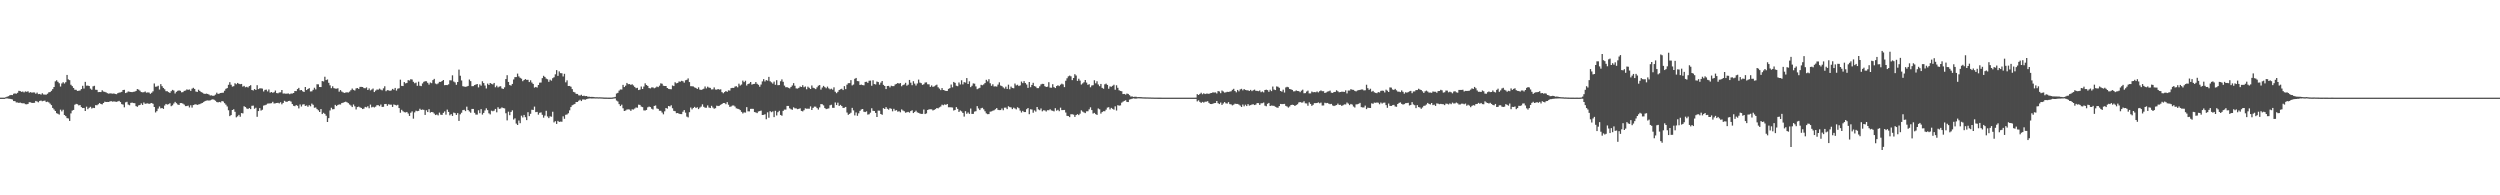 <?xml version="1.0" encoding="UTF-8"?>
<svg xmlns="http://www.w3.org/2000/svg" width="1920" height="150">
  <path d="M0 75.000h1v1.000H0zM1 75.000h1v1.000H1zM2 75.000h1v1.000H2zM3 75.000h1v1.000H3zM4 74.635h1v1.000H4zM5 74.248h1v1.327H5zM6 73.871h1v1.929H6zM7 73.227h1v2.671H7zM8 72.916h1v3.156H8zM9 73.043h1v3.368H9zM10 72.003h1v5.623H10zM11 71.717h1v5.960H11zM12 71.977h1v6.726H12zM13 71.252h1v7.464H13zM14 69.733h1v9.328H14zM15 69.924h1v8.835H15zM16 70.531h1v8.683H16zM17 70.291h1v9.056H17zM18 70.958h1v8.325H18zM19 70.173h1v9.850H19zM20 70.496h1v9.651H20zM21 70.099h1v9.735H21zM22 71.151h1v7.330H22zM23 70.776h1v7.819H23zM24 71.145h1v7.925H24zM25 70.947h1v8.131H25zM26 71.001h1v7.975H26zM27 72.011h1v5.514H27zM28 71.112h1v6.867H28zM29 72.313h1v6.300H29zM30 72.150h1v5.358H30zM31 72.666h1v4.540H31zM32 71.652h1v6.108H32zM33 72.558h1v4.892H33zM34 72.647h1v4.619H34zM35 72.696h1v5.668H35zM36 71.964h1v6.134H36zM37 70.936h1v7.691H37zM38 70.693h1v8.948H38zM39 69.753h1v10.994H39zM40 68.448h1v14.430H40zM41 66.831h1v17.251H41zM42 62.480h1v22.755H42zM43 61.626h1v25.291H43zM44 62.815h1v24.596H44zM45 63.949h1v24.046H45zM46 66.463h1v17.777H46zM47 64.088h1v21.478H47zM48 63.140h1v21.127H48zM49 64.160h1v24.140H49zM50 63.128h1v26.060H50zM51 57.567h1v33.164H51zM52 60.994h1v29.995H52zM53 61.553h1v31.318H53zM54 65.067h1v22.001H54zM55 66.170h1v18.769H55zM56 67.535h1v16.869H56zM57 68.899h1v11.533H57zM58 68.967h1v10.813H58zM59 69.819h1v10.277H59zM60 69.661h1v11.310H60zM61 69.473h1v11.220H61zM62 68.427h1v13.855H62zM63 65.898h1v17.092H63zM64 67.981h1v14.936H64zM65 62.874h1v22.358H65zM66 65.812h1v16.093H66zM67 65.737h1v18.131H67zM68 66.054h1v16.740H68zM69 68.051h1v13.982H69zM70 68.931h1v14.442H70zM71 66.326h1v16.443H71zM72 65.888h1v17.090H72zM73 68.909h1v11.815H73zM74 69.030h1v11.828H74zM75 70.762h1v9.332H75zM76 70.632h1v8.518H76zM77 70.727h1v9.158H77zM78 69.345h1v10.848H78zM79 70.302h1v8.779H79zM80 70.575h1v7.518H80zM81 70.964h1v7.359H81zM82 71.584h1v6.694H82zM83 71.953h1v6.405H83zM84 71.668h1v6.161H84zM85 71.760h1v5.970H85zM86 71.916h1v6.153H86zM87 71.801h1v6.096H87zM88 72.166h1v5.936H88zM89 72.368h1v5.854H89zM90 71.501h1v6.349H90zM91 71.104h1v6.375H91zM92 70.978h1v7.403H92zM93 70.576h1v9.390H93zM94 69.135h1v11.210H94zM95 68.971h1v13.481H95zM96 71.467h1v7.143H96zM97 71.037h1v7.123H97zM98 70.256h1v10.052H98zM99 70.457h1v10.407H99zM100 70.671h1v8.312H100zM101 70.752h1v8.043H101zM102 70.505h1v8.660H102zM103 70.359h1v8.922H103zM104 69.816h1v11.679H104zM105 68.428h1v13.576H105zM106 68.801h1v12.120H106zM107 69.619h1v11.000H107zM108 70.696h1v8.721H108zM109 70.894h1v9.692H109zM110 70.814h1v7.856H110zM111 70.247h1v9.483H111zM112 71.167h1v8.337H112zM113 70.981h1v8.398H113zM114 71.091h1v8.747H114zM115 72.058h1v7.347H115zM116 71.232h1v7.866H116zM117 70.123h1v9.581H117zM118 64.108h1v18.046H118zM119 66.624h1v19.747H119zM120 66.449h1v18.910H120zM121 65.844h1v17.581H121zM122 68.759h1v12.997H122zM123 64.618h1v18.613H123zM124 66.181h1v16.787H124zM125 67.551h1v16.117H125zM126 68.562h1v12.480H126zM127 70.040h1v9.757H127zM128 70.117h1v10.236H128zM129 70.752h1v9.295H129zM130 71.368h1v7.947H130zM131 70.065h1v11.507H131zM132 69.040h1v11.866H132zM133 69.503h1v10.007H133zM134 71.792h1v6.453H134zM135 70.494h1v8.738H135zM136 69.759h1v10.482H136zM137 69.422h1v11.212H137zM138 69.741h1v9.420H138zM139 70.918h1v8.223H139zM140 70.746h1v8.877H140zM141 69.804h1v10.553H141zM142 69.540h1v11.981H142zM143 68.668h1v12.785H143zM144 68.952h1v12.173H144zM145 68.729h1v13.791H145zM146 69.786h1v11.042H146zM147 68.088h1v14.574H147zM148 67.432h1v13.280H148zM149 68.286h1v12.018H149zM150 70.289h1v9.811H150zM151 70.611h1v9.977H151zM152 68.937h1v11.301H152zM153 69.844h1v10.108H153zM154 70.692h1v8.697H154zM155 71.154h1v7.880H155zM156 71.906h1v6.374H156zM157 72.158h1v5.454H157zM158 71.911h1v5.345H158zM159 72.141h1v4.973H159zM160 72.578h1v4.673H160zM161 73.341h1v3.722H161zM162 73.211h1v3.334H162zM163 73.626h1v2.619H163zM164 73.412h1v3.242H164zM165 72.632h1v4.744H165zM166 71.153h1v7.228H166zM167 72.131h1v6.505H167zM168 71.852h1v6.417H168zM169 71.417h1v7.216H169zM170 71.286h1v6.267H170zM171 71.192h1v6.787H171zM172 69.673h1v9.599H172zM173 68.190h1v12.202H173zM174 67.635h1v14.143H174zM175 65.139h1v19.553H175zM176 63.138h1v26.073H176zM177 65.058h1v23.310H177zM178 66.503h1v17.970H178zM179 66.203h1v17.712H179zM180 63.950h1v21.917H180zM181 64.702h1v25.402H181zM182 63.711h1v25.642H182zM183 64.373h1v23.831H183zM184 64.645h1v25.012H184zM185 64.438h1v22.417H185zM186 66.512h1v20.575H186zM187 65.936h1v15.664H187zM188 67.005h1v15.237H188zM189 66.667h1v16.634H189zM190 67.193h1v16.562H190zM191 66.091h1v16.913H191zM192 65.425h1v18.375H192zM193 69.139h1v12.123H193zM194 69.476h1v11.620H194zM195 68.372h1v15.138H195zM196 69.135h1v13.596H196zM197 65.425h1v24.288H197zM198 68.477h1v16.846H198zM199 67.824h1v15.229H199zM200 67.847h1v17.108H200zM201 68.034h1v16.252H201zM202 70.244h1v10.874H202zM203 69.027h1v11.755H203zM204 68.798h1v11.592H204zM205 70.204h1v9.366H205zM206 68.692h1v10.793H206zM207 71.108h1v8.315H207zM208 70.672h1v8.590H208zM209 71.288h1v6.873H209zM210 70.785h1v8.710H210zM211 69.503h1v9.848H211zM212 71.495h1v7.617H212zM213 71.671h1v7.267H213zM214 71.004h1v8.430H214zM215 70.935h1v7.618H215zM216 69.115h1v11.030H216zM217 71.821h1v7.240H217zM218 71.788h1v5.643H218zM219 71.977h1v6.119H219zM220 71.905h1v6.352H220zM221 71.781h1v5.787H221zM222 72.331h1v5.071H222zM223 71.857h1v6.197H223zM224 71.847h1v8.056H224zM225 71.412h1v9.860H225zM226 69.901h1v11.652H226zM227 70.004h1v10.691H227zM228 68.408h1v12.826H228zM229 67.473h1v15.788H229zM230 69.349h1v10.868H230zM231 69.135h1v12.693H231zM232 70.081h1v10.184H232zM233 70.668h1v9.353H233zM234 66.813h1v14.531H234zM235 69.187h1v11.817H235zM236 68.364h1v13.651H236zM237 67.680h1v13.130H237zM238 70.257h1v11.384H238zM239 70.136h1v9.453H239zM240 68.984h1v11.490H240zM241 67.402h1v15.354H241zM242 68.644h1v13.915H242zM243 64.732h1v19.087H243zM244 64.748h1v19.971H244zM245 66.815h1v19.179H245zM246 66.871h1v16.894H246zM247 62.275h1v25.349H247zM248 62.559h1v24.085H248zM249 58.939h1v28.525H249zM250 61.483h1v27.401H250zM251 61.054h1v32.660H251zM252 63.589h1v27.118H252zM253 65.524h1v19.325H253zM254 67.732h1v14.991H254zM255 66.245h1v17.727H255zM256 67.670h1v16.125H256zM257 68.051h1v12.497H257zM258 68.117h1v13.343H258zM259 67.787h1v12.810H259zM260 70.383h1v9.784H260zM261 69.164h1v11.108H261zM262 70.285h1v8.856H262zM263 70.899h1v7.987H263zM264 71.363h1v7.056H264zM265 71.065h1v7.002H265zM266 70.850h1v7.673H266zM267 71.070h1v8.157H267zM268 70.361h1v9.923H268zM269 69.274h1v11.772H269zM270 68.005h1v14.229H270zM271 69.020h1v11.214H271zM272 69.534h1v12.123H272zM273 67.891h1v16.180H273zM274 67.598h1v14.643H274zM275 68.280h1v13.565H275zM276 66.734h1v15.737H276zM277 66.700h1v16.183H277zM278 66.801h1v16.961H278zM279 67.702h1v15.711H279zM280 67.796h1v14.289H280zM281 67.124h1v15.334H281zM282 69.107h1v12.515H282zM283 67.875h1v15.296H283zM284 69.409h1v10.935H284zM285 68.743h1v13.718H285zM286 68.007h1v14.018H286zM287 70.714h1v11.805H287zM288 69.594h1v12.314H288zM289 68.770h1v12.029H289zM290 68.876h1v11.934H290zM291 68.053h1v13.515H291zM292 68.801h1v11.465H292zM293 69.370h1v12.734H293zM294 67.863h1v14.169H294zM295 66.266h1v13.675H295zM296 70.019h1v9.785H296zM297 69.198h1v12.049H297zM298 69.370h1v10.730H298zM299 69.803h1v10.567H299zM300 69.445h1v10.940H300zM301 68.273h1v13.837H301zM302 68.921h1v11.328H302zM303 67.539h1v13.031H303zM304 69.563h1v11.433H304zM305 68.108h1v12.397H305zM306 67.777h1v15.218H306zM307 61.204h1v25.400H307zM308 65.957h1v18.374H308zM309 66.123h1v19.314H309zM310 63.030h1v23.127H310zM311 64.046h1v22.316H311zM312 63.718h1v22.266H312zM313 61.535h1v25.664H313zM314 61.860h1v27.190H314zM315 60.806h1v25.770H315zM316 61.056h1v24.518H316zM317 62.826h1v28.325H317zM318 63.971h1v22.336H318zM319 63.424h1v21.566H319zM320 65.882h1v19.537H320zM321 62.724h1v22.413H321zM322 65.866h1v17.644H322zM323 66.152h1v18.277H323zM324 64.076h1v20.031H324zM325 62.812h1v21.552H325zM326 62.377h1v25.913H326zM327 62.424h1v22.282H327zM328 63.591h1v22.476H328zM329 64.975h1v18.867H329zM330 63.381h1v23.113H330zM331 63.921h1v22.119H331zM332 61.533h1v24.707H332zM333 60.553h1v26.696H333zM334 64.139h1v24.216H334zM335 64.731h1v23.252H335zM336 64.060h1v24.545H336zM337 62.869h1v23.617H337zM338 62.912h1v25.138H338zM339 62.223h1v26.061H339zM340 61.454h1v25.225H340zM341 65.453h1v20.123H341zM342 65.265h1v22.777H342zM343 65.390h1v18.804H343zM344 64.776h1v21.165H344zM345 61.626h1v26.928H345zM346 61.731h1v25.911H346zM347 57.861h1v31.170H347zM348 62.621h1v23.879H348zM349 63.302h1v23.607H349zM350 65.113h1v23.157H350zM351 62.951h1v23.927H351zM352 53.467h1v39.430H352zM353 58.159h1v29.667H353zM354 61.782h1v24.790H354zM355 66.200h1v18.390H355zM356 66.510h1v17.817H356zM357 66.641h1v18.715H357zM358 66.448h1v15.483H358zM359 65.979h1v18.547H359zM360 61.057h1v24.543H360zM361 62.317h1v24.255H361zM362 66.176h1v17.494H362zM363 66.139h1v17.542H363zM364 65.320h1v21.296H364zM365 64.898h1v23.127H365zM366 64.497h1v23.515H366zM367 67.098h1v17.563H367zM368 64.804h1v22.129H368zM369 65.812h1v17.981H369zM370 62.424h1v25.570H370zM371 63.792h1v22.918H371zM372 65.694h1v19.124H372zM373 67.928h1v15.258H373zM374 64.210h1v20.389H374zM375 65.208h1v21.856H375zM376 63.750h1v24.101H376zM377 64.336h1v20.680H377zM378 64.794h1v20.646H378zM379 63.684h1v21.289H379zM380 67.001h1v16.675H380zM381 65.775h1v20.498H381zM382 67.146h1v15.216H382zM383 66.476h1v17.111H383zM384 66.266h1v17.112H384zM385 67.894h1v14.579H385zM386 68.341h1v14.675H386zM387 67.088h1v16.181H387zM388 60.742h1v26.257H388zM389 57.778h1v34.693H389zM390 62.908h1v22.850H390zM391 65.345h1v23.127H391zM392 65.729h1v20.231H392zM393 64.447h1v20.305H393zM394 61.039h1v30.786H394zM395 59.246h1v31.625H395zM396 59.189h1v35.752H396zM397 56.528h1v39.492H397zM398 58.687h1v33.908H398zM399 59.750h1v34.875H399zM400 60.415h1v28.416H400zM401 62.353h1v27.862H401zM402 61.439h1v26.847H402zM403 60.747h1v29.248H403zM404 61.358h1v30.902H404zM405 61.294h1v24.867H405zM406 63.029h1v26.173H406zM407 61.664h1v25.726H407zM408 63.373h1v20.907H408zM409 64.477h1v19.928H409zM410 67.301h1v14.543H410zM411 66.747h1v19.394H411zM412 67.210h1v18.703H412zM413 65.280h1v22.795H413zM414 63.491h1v23.122H414zM415 63.369h1v22.965H415zM416 60.003h1v28.186H416zM417 58.230h1v32.155H417zM418 59.104h1v29.658H418zM419 60.390h1v24.698H419zM420 60.864h1v28.566H420zM421 62.802h1v27.929H421zM422 61.176h1v28.181H422zM423 61.966h1v27.690H423zM424 60.072h1v25.720H424zM425 59.338h1v34.664H425zM426 57.077h1v35.999H426zM427 53.850h1v41.312H427zM428 58.256h1v34.565H428zM429 54.816h1v38.814H429zM430 56.150h1v37.227H430zM431 56.258h1v37.210H431zM432 58.719h1v30.635H432zM433 56.668h1v34.595H433zM434 63.220h1v24.932H434zM435 61.715h1v26.205H435zM436 66.045h1v20.946H436zM437 66.006h1v18.736H437zM438 66.615h1v15.618H438zM439 68.455h1v12.380H439zM440 70.531h1v9.781H440zM441 70.977h1v8.866H441zM442 72.104h1v6.259H442zM443 72.145h1v6.207H443zM444 73.199h1v4.171H444zM445 73.357h1v3.260H445zM446 72.752h1v4.848H446zM447 73.706h1v2.679H447zM448 73.471h1v2.936H448zM449 73.826h1v2.762H449zM450 73.722h1v2.419H450zM451 74.311h1v1.497H451zM452 74.239h1v1.395H452zM453 74.426h1v1.163H453zM454 74.405h1v1.271H454zM455 74.468h1v1.147H455zM456 74.612h1v1.000H456zM457 74.692h1v1.000H457zM458 74.642h1v1.000H458zM459 74.734h1v1.000H459zM460 74.695h1v1.000H460zM461 74.741h1v1.000H461zM462 74.791h1v1.000H462zM463 74.856h1v1.000H463zM464 74.906h1v1.000H464zM465 74.927h1v1.000H465zM466 74.945h1v1.000H466zM467 74.959h1v1.000H467zM468 74.964h1v1.000H468zM469 74.933h1v1.000H469zM470 74.878h1v1.000H470zM471 74.677h1v1.000H471zM472 74.406h1v1.160H472zM473 71.843h1v5.383H473zM474 71.307h1v6.634H474zM475 69.593h1v10.356H475zM476 68.711h1v12.729H476zM477 68.778h1v11.611H477zM478 65.168h1v17.985H478zM479 66.867h1v18.377H479zM480 65.776h1v19.110H480zM481 63.705h1v20.399H481zM482 64.650h1v19.327H482zM483 64.543h1v19.583H483zM484 65.190h1v19.958H484zM485 64.740h1v19.246H485zM486 65.619h1v18.486H486zM487 66.746h1v16.627H487zM488 67.714h1v14.813H488zM489 67.438h1v15.283H489zM490 69.151h1v11.209H490zM491 68.812h1v11.797H491zM492 66.436h1v15.435H492zM493 68.371h1v13.903H493zM494 66.471h1v18.324H494zM495 64.010h1v20.878H495zM496 65.256h1v19.172H496zM497 65.999h1v16.440H497zM498 67.637h1v14.257H498zM499 67.915h1v14.290H499zM500 67.139h1v16.372H500zM501 67.141h1v16.983H501zM502 67.765h1v13.576H502zM503 67.281h1v13.728H503zM504 66.474h1v16.818H504zM505 66.903h1v16.755H505zM506 65.770h1v19.257H506zM507 64.022h1v21.055H507zM508 64.286h1v22.138H508zM509 65.860h1v21.934H509zM510 66.060h1v19.466H510zM511 66.047h1v16.877H511zM512 67.561h1v15.881H512zM513 68.242h1v13.182H513zM514 68.440h1v13.339H514zM515 68.536h1v12.333H515zM516 65.616h1v17.552H516zM517 66.108h1v19.040H517zM518 63.174h1v22.208H518zM519 63.976h1v22.943H519zM520 63.717h1v23.090H520zM521 62.561h1v24.798H521zM522 62.731h1v24.871H522zM523 62.039h1v25.612H523zM524 62.398h1v23.418H524zM525 63.476h1v21.050H525zM526 61.625h1v24.925H526zM527 61.297h1v28.257H527zM528 60.204h1v29.983H528zM529 63.047h1v23.119H529zM530 66.205h1v16.375H530zM531 66.252h1v17.748H531zM532 66.409h1v16.460H532zM533 67.145h1v14.940H533zM534 67.528h1v15.451H534zM535 68.367h1v14.036H535zM536 67.077h1v16.761H536zM537 68.795h1v13.841H537zM538 69.058h1v12.835H538zM539 68.651h1v11.452H539zM540 68.138h1v13.896H540zM541 66.381h1v16.356H541zM542 67.878h1v14.846H542zM543 66.553h1v14.399H543zM544 67.296h1v15.271H544zM545 67.457h1v15.543H545zM546 68.724h1v12.527H546zM547 68.609h1v13.950H547zM548 67.115h1v16.380H548zM549 68.782h1v14.338H549zM550 68.854h1v12.281H550zM551 68.334h1v13.118H551zM552 68.827h1v12.402H552zM553 68.613h1v11.870H553zM554 70.771h1v9.119H554zM555 71.628h1v7.501H555zM556 70.721h1v8.409H556zM557 69.868h1v10.171H557zM558 70.539h1v7.901H558zM559 69.384h1v11.068H559zM560 69.565h1v12.529H560zM561 67.681h1v14.107H561zM562 67.507h1v13.549H562zM563 67.537h1v13.469H563zM564 66.475h1v15.327H564zM565 66.211h1v17.014H565zM566 67.093h1v16.439H566zM567 64.268h1v19.555H567zM568 65.679h1v18.887H568zM569 64.928h1v20.964H569zM570 61.920h1v25.232H570zM571 63.074h1v23.244H571zM572 62.000h1v24.475H572zM573 65.694h1v16.574H573zM574 64.505h1v21.008H574zM575 64.124h1v21.433H575zM576 63.000h1v20.627H576zM577 64.984h1v18.552H577zM578 64.568h1v19.023H578zM579 64.418h1v21.632H579zM580 63.036h1v23.324H580zM581 64.334h1v22.552H581zM582 65.139h1v20.454H582zM583 66.591h1v18.730H583zM584 64.899h1v20.028H584zM585 62.495h1v25.804H585zM586 60.794h1v27.442H586zM587 62.553h1v25.224H587zM588 61.479h1v30.107H588zM589 61.942h1v24.314H589zM590 59.049h1v31.352H590zM591 62.437h1v22.976H591zM592 63.248h1v22.910H592zM593 64.220h1v21.359H593zM594 62.692h1v27.247H594zM595 65.126h1v19.947H595zM596 61.608h1v27.071H596zM597 65.458h1v20.717H597zM598 65.332h1v19.780H598zM599 62.407h1v25.863H599zM600 60.960h1v27.899H600zM601 62.834h1v22.313H601zM602 65.767h1v18.412H602zM603 67.042h1v17.131H603zM604 66.921h1v14.442H604zM605 67.451h1v13.887H605zM606 67.886h1v15.327H606zM607 66.768h1v17.151H607zM608 65.623h1v18.689H608zM609 63.827h1v18.628H609zM610 65.835h1v17.371H610zM611 67.871h1v15.371H611zM612 68.071h1v15.784H612zM613 67.502h1v16.119H613zM614 66.393h1v16.820H614zM615 66.816h1v18.385H615zM616 65.419h1v20.136H616zM617 66.995h1v17.634H617zM618 66.398h1v16.799H618zM619 68.566h1v14.923H619zM620 66.585h1v16.864H620zM621 67.416h1v16.109H621zM622 68.342h1v13.352H622zM623 65.636h1v18.844H623zM624 67.365h1v15.502H624zM625 67.812h1v14.071H625zM626 68.432h1v13.486H626zM627 67.048h1v16.018H627zM628 65.785h1v18.410H628zM629 65.346h1v17.152H629zM630 68.805h1v11.128H630zM631 67.231h1v12.842H631zM632 65.941h1v14.985H632zM633 66.941h1v16.043H633zM634 67.766h1v16.035H634zM635 66.518h1v17.008H635zM636 67.818h1v15.457H636zM637 68.602h1v12.258H637zM638 68.084h1v12.336H638zM639 68.883h1v13.887H639zM640 67.085h1v15.774H640zM641 70.469h1v8.222H641zM642 71.597h1v9.092H642zM643 70.490h1v8.349H643zM644 69.107h1v12.257H644zM645 68.564h1v11.995H645zM646 68.148h1v13.316H646zM647 69.146h1v13.728H647zM648 66.149h1v16.571H648zM649 68.450h1v13.678H649zM650 65.020h1v21.408H650zM651 63.875h1v24.299H651zM652 63.865h1v23.598H652zM653 61.531h1v25.074H653zM654 65.576h1v17.270H654zM655 64.944h1v19.829H655zM656 60.498h1v28.119H656zM657 59.829h1v26.525H657zM658 62.247h1v26.695H658zM659 62.411h1v24.632H659zM660 65.230h1v19.906H660zM661 64.985h1v19.089H661zM662 65.347h1v18.341H662zM663 65.532h1v20.288H663zM664 62.923h1v23.123H664zM665 62.786h1v22.719H665zM666 63.649h1v24.365H666zM667 61.987h1v25.794H667zM668 61.901h1v24.609H668zM669 65.856h1v17.311H669zM670 61.650h1v23.458H670zM671 64.542h1v20.681H671zM672 64.883h1v21.834H672zM673 62.626h1v27.226H673zM674 63.024h1v21.940H674zM675 65.039h1v19.935H675zM676 63.456h1v24.107H676zM677 62.228h1v25.954H677zM678 65.182h1v17.863H678zM679 66.031h1v17.660H679zM680 68.391h1v13.894H680zM681 66.067h1v17.469H681zM682 65.929h1v18.311H682zM683 67.121h1v15.974H683zM684 65.824h1v17.722H684zM685 66.165h1v19.340H685zM686 66.161h1v17.411H686zM687 64.875h1v20.139H687zM688 64.406h1v20.156H688zM689 63.764h1v21.979H689zM690 64.231h1v21.199H690zM691 63.796h1v22.457H691zM692 66.260h1v17.748H692zM693 65.313h1v19.591H693zM694 64.878h1v20.571H694zM695 63.578h1v23.006H695zM696 65.771h1v20.430H696zM697 65.045h1v20.865H697zM698 61.375h1v25.167H698zM699 63.493h1v21.817H699zM700 65.453h1v19.211H700zM701 62.347h1v24.485H701zM702 64.189h1v21.780H702zM703 65.675h1v19.323H703zM704 64.088h1v22.219H704zM705 61.124h1v25.563H705zM706 63.448h1v23.756H706zM707 63.896h1v23.629H707zM708 65.191h1v22.254H708zM709 64.727h1v19.416H709zM710 63.376h1v24.247H710zM711 63.228h1v23.850H711zM712 64.714h1v19.772H712zM713 64.769h1v19.216H713zM714 66.713h1v17.205H714zM715 65.589h1v18.378H715zM716 66.693h1v18.157H716zM717 66.297h1v18.104H717zM718 65.583h1v18.220H718zM719 65.004h1v17.917H719zM720 67.023h1v16.235H720zM721 68.059h1v14.363H721zM722 69.240h1v12.573H722zM723 67.633h1v12.756H723zM724 69.100h1v11.761H724zM725 69.403h1v10.791H725zM726 69.902h1v10.624H726zM727 69.835h1v10.038H727zM728 68.241h1v14.114H728zM729 67.673h1v14.723H729zM730 64.946h1v17.460H730zM731 67.063h1v15.547H731zM732 62.934h1v21.963H732zM733 63.662h1v20.779H733zM734 65.867h1v16.405H734zM735 66.183h1v17.435H735zM736 63.321h1v22.657H736zM737 64.869h1v19.972H737zM738 61.650h1v23.924H738zM739 64.818h1v21.930H739zM740 63.060h1v26.480H740zM741 63.418h1v21.975H741zM742 59.974h1v27.400H742zM743 64.527h1v21.826H743zM744 62.481h1v24.990H744zM745 66.931h1v16.427H745zM746 65.828h1v21.684H746zM747 64.053h1v23.376H747zM748 64.278h1v21.452H748zM749 66.359h1v19.060H749zM750 68.491h1v13.022H750zM751 67.951h1v15.374H751zM752 67.431h1v17.080H752zM753 65.135h1v17.992H753zM754 65.497h1v17.309H754zM755 64.828h1v19.137H755zM756 63.811h1v21.667H756zM757 61.311h1v25.780H757zM758 62.526h1v25.175H758zM759 60.835h1v26.745H759zM760 63.923h1v21.861H760zM761 65.896h1v19.635H761zM762 64.740h1v20.305H762zM763 66.381h1v18.321H763zM764 66.293h1v17.598H764zM765 66.515h1v16.467H765zM766 64.976h1v19.426H766zM767 63.222h1v21.336H767zM768 65.667h1v18.871H768zM769 66.152h1v17.161H769zM770 67.110h1v17.557H770zM771 68.019h1v14.670H771zM772 66.550h1v16.100H772zM773 68.277h1v15.538H773zM774 65.044h1v16.565H774zM775 68.581h1v13.715H775zM776 66.515h1v15.962H776zM777 67.543h1v16.259H777zM778 67.780h1v14.925H778zM779 64.132h1v19.177H779zM780 65.598h1v18.415H780zM781 65.075h1v17.307H781zM782 66.099h1v17.013H782zM783 65.579h1v19.368H783zM784 62.640h1v23.787H784zM785 63.837h1v21.315H785zM786 62.294h1v23.783H786zM787 63.793h1v22.258H787zM788 64.902h1v18.960H788zM789 67.474h1v15.496H789zM790 62.976h1v24.705H790zM791 66.982h1v16.929H791zM792 65.224h1v18.898H792zM793 63.613h1v22.984H793zM794 66.117h1v18.690H794zM795 66.487h1v19.206H795zM796 67.696h1v14.472H796zM797 67.663h1v16.376H797zM798 66.299h1v18.322H798zM799 64.838h1v18.458H799zM800 64.378h1v21.143H800zM801 64.476h1v20.228H801zM802 66.226h1v18.611H802zM803 66.817h1v18.853H803zM804 66.552h1v18.086H804zM805 63.150h1v21.557H805zM806 67.260h1v16.655H806zM807 67.360h1v17.484H807zM808 64.677h1v20.401H808zM809 66.907h1v18.629H809zM810 67.645h1v15.440H810zM811 66.122h1v18.849H811zM812 65.507h1v18.804H812zM813 66.131h1v19.288H813zM814 65.040h1v17.637H814zM815 64.250h1v20.354H815zM816 64.801h1v19.748H816zM817 66.931h1v17.475H817zM818 61.989h1v24.422H818zM819 60.091h1v28.879H819zM820 58.623h1v30.528H820zM821 58.083h1v31.859H821zM822 58.634h1v29.119H822zM823 61.565h1v26.172H823zM824 59.929h1v28.119H824zM825 56.975h1v32.804H825zM826 58.035h1v30.344H826zM827 62.086h1v25.556H827zM828 60.446h1v27.989H828zM829 61.892h1v25.418H829zM830 64.912h1v19.838H830zM831 64.049h1v21.673H831zM832 63.159h1v23.211H832zM833 61.458h1v25.441H833zM834 63.433h1v22.075H834zM835 65.130h1v20.342H835zM836 64.676h1v19.292H836zM837 66.999h1v15.440H837zM838 65.662h1v18.859H838zM839 65.435h1v21.780H839zM840 61.644h1v25.048H840zM841 63.994h1v23.660H841zM842 62.429h1v25.837H842zM843 64.846h1v18.464H843zM844 66.202h1v17.776H844zM845 64.442h1v22.801H845zM846 67.493h1v18.552H846zM847 68.123h1v17.282H847zM848 64.758h1v20.680H848zM849 64.194h1v20.038H849zM850 65.247h1v17.386H850zM851 68.161h1v14.151H851zM852 66.376h1v17.681H852zM853 66.602h1v16.238H853zM854 65.887h1v17.680H854zM855 65.059h1v19.187H855zM856 68.934h1v12.750H856zM857 65.493h1v19.385H857zM858 67.408h1v13.392H858zM859 69.348h1v11.796H859zM860 69.842h1v11.086H860zM861 70.082h1v8.767H861zM862 72.252h1v5.842H862zM863 72.165h1v5.290H863zM864 72.654h1v4.375H864zM865 71.853h1v6.410H865zM866 72.160h1v6.240H866zM867 73.136h1v3.368H867zM868 74.119h1v2.001H868zM869 74.033h1v1.800H869zM870 74.423h1v1.112H870zM871 74.304h1v1.423H871zM872 74.297h1v1.483H872zM873 74.576h1v1.000H873zM874 74.542h1v1.000H874zM875 74.566h1v1.000H875zM876 74.614h1v1.000H876zM877 74.697h1v1.000H877zM878 74.743h1v1.000H878zM879 74.773h1v1.000H879zM880 74.788h1v1.000H880zM881 74.796h1v1.000H881zM882 74.840h1v1.000H882zM883 74.844h1v1.000H883zM884 74.889h1v1.000H884zM885 74.903h1v1.000H885zM886 74.942h1v1.000H886zM887 74.948h1v1.000H887zM888 74.939h1v1.000H888zM889 74.958h1v1.000H889zM890 74.961h1v1.000H890zM891 74.975h1v1.000H891zM892 74.986h1v1.000H892zM893 74.990h1v1.000H893zM894 74.985h1v1.000H894zM895 74.985h1v1.000H895zM896 74.990h1v1.000H896zM897 74.989h1v1.000H897zM898 74.990h1v1.000H898zM899 74.990h1v1.000H899zM900 74.993h1v1.000H900zM901 74.991h1v1.000H901zM902 74.992h1v1.000H902zM903 74.995h1v1.000H903zM904 74.996h1v1.000H904zM905 74.996h1v1.000H905zM906 74.997h1v1.000H906zM907 74.996h1v1.000H907zM908 74.998h1v1.000H908zM909 74.998h1v1.000H909zM910 74.999h1v1.000H910zM911 74.999h1v1.000H911zM912 74.999h1v1.000H912zM913 74.999h1v1.000H913zM914 74.999h1v1.000H914zM915 74.999h1v1.000H915zM916 74.999h1v1.000H916zM917 75.000h1v1.000H917zM918 74.972h1v1.000H918zM919 72.295h1v5.571H919zM920 72.943h1v4.095H920zM921 72.155h1v6.058H921zM922 71.230h1v7.825H922zM923 72.390h1v5.858H923zM924 71.624h1v7.171H924zM925 72.266h1v5.885H925zM926 71.904h1v6.197H926zM927 71.890h1v5.812H927zM928 72.084h1v6.899H928zM929 71.598h1v8.292H929zM930 71.444h1v8.484H930zM931 70.926h1v8.749H931zM932 71.040h1v8.178H932zM933 70.967h1v8.137H933zM934 71.788h1v5.800H934zM935 69.953h1v9.303H935zM936 70.260h1v9.638H936zM937 71.594h1v7.139H937zM938 69.543h1v11.026H938zM939 70.240h1v9.221H939zM940 71.093h1v7.283H940zM941 70.918h1v8.447H941zM942 70.508h1v9.037H942zM943 70.619h1v7.836H943zM944 70.372h1v9.608H944zM945 70.115h1v10.038H945zM946 68.944h1v11.988H946zM947 68.185h1v12.224H947zM948 69.908h1v9.707H948zM949 70.908h1v8.895H949zM950 69.085h1v10.749H950zM951 70.160h1v10.154H951zM952 68.649h1v12.428H952zM953 68.192h1v13.990H953zM954 69.374h1v10.919H954zM955 68.423h1v13.238H955zM956 69.070h1v11.305H956zM957 69.335h1v12.103H957zM958 69.374h1v10.620H958zM959 69.822h1v11.272H959zM960 69.032h1v11.693H960zM961 69.983h1v10.280H961zM962 69.312h1v10.781H962zM963 68.823h1v11.845H963zM964 69.714h1v10.645H964zM965 69.805h1v9.335H965zM966 70.049h1v9.167H966zM967 69.492h1v11.110H967zM968 70.794h1v8.540H968zM969 70.251h1v9.016H969zM970 70.941h1v7.808H970zM971 69.096h1v12.064H971zM972 68.861h1v12.752H972zM973 69.227h1v10.476H973zM974 70.517h1v8.545H974zM975 68.926h1v12.458H975zM976 69.972h1v11.101H976zM977 66.480h1v14.714H977zM978 68.746h1v12.559H978zM979 69.190h1v12.840H979zM980 66.329h1v16.200H980zM981 66.612h1v16.191H981zM982 67.434h1v14.025H982zM983 69.904h1v9.930H983zM984 70.408h1v9.548H984zM985 68.873h1v11.031H985zM986 71.079h1v8.703H986zM987 67.185h1v14.138H987zM988 66.671h1v15.160H988zM989 67.029h1v15.608H989zM990 68.365h1v13.384H990zM991 68.621h1v12.036H991zM992 69.063h1v11.354H992zM993 70.219h1v10.425H993zM994 70.115h1v11.312H994zM995 69.417h1v11.290H995zM996 69.887h1v10.213H996zM997 69.980h1v8.715H997zM998 70.815h1v7.521H998zM999 69.608h1v9.181H999zM1000 68.872h1v9.877H1000zM1001 71.619h1v6.151H1001zM1002 71.503h1v7.859H1002zM1003 70.296h1v9.180H1003zM1004 69.561h1v11.644H1004zM1005 71.728h1v6.841H1005zM1006 71.733h1v8.081H1006zM1007 70.304h1v10.976H1007zM1008 70.865h1v9.597H1008zM1009 70.683h1v8.509H1009zM1010 70.841h1v8.349H1010zM1011 70.238h1v8.875H1011zM1012 70.937h1v7.715H1012zM1013 70.023h1v9.313H1013zM1014 69.402h1v9.415H1014zM1015 70.035h1v11.009H1015zM1016 70.025h1v10.981H1016zM1017 71.413h1v7.486H1017zM1018 71.023h1v8.210H1018zM1019 70.358h1v8.672H1019zM1020 70.094h1v9.530H1020zM1021 69.576h1v10.429H1021zM1022 71.153h1v8.597H1022zM1023 71.367h1v9.613H1023zM1024 70.651h1v10.806H1024zM1025 70.545h1v10.496H1025zM1026 69.341h1v11.344H1026zM1027 70.107h1v9.460H1027zM1028 70.845h1v9.723H1028zM1029 70.674h1v9.814H1029zM1030 70.389h1v10.955H1030zM1031 70.476h1v10.309H1031zM1032 70.586h1v9.576H1032zM1033 69.392h1v10.835H1033zM1034 71.736h1v7.004H1034zM1035 69.519h1v10.033H1035zM1036 69.526h1v11.222H1036zM1037 68.440h1v11.393H1037zM1038 68.919h1v11.394H1038zM1039 69.039h1v12.805H1039zM1040 69.778h1v12.826H1040zM1041 70.212h1v9.950H1041zM1042 69.470h1v10.590H1042zM1043 69.215h1v10.499H1043zM1044 69.059h1v9.960H1044zM1045 68.715h1v13.547H1045zM1046 68.707h1v13.811H1046zM1047 69.411h1v13.140H1047zM1048 69.301h1v11.809H1048zM1049 65.053h1v18.776H1049zM1050 67.758h1v14.934H1050zM1051 69.000h1v13.869H1051zM1052 68.131h1v14.813H1052zM1053 70.386h1v8.985H1053zM1054 69.765h1v9.979H1054zM1055 70.918h1v7.878H1055zM1056 71.342h1v7.590H1056zM1057 71.580h1v7.115H1057zM1058 70.707h1v8.201H1058zM1059 71.033h1v9.033H1059zM1060 69.810h1v8.945H1060zM1061 69.579h1v9.973H1061zM1062 69.744h1v9.156H1062zM1063 71.008h1v7.801H1063zM1064 68.863h1v11.887H1064zM1065 69.649h1v13.166H1065zM1066 70.671h1v8.821H1066zM1067 67.144h1v14.141H1067zM1068 67.282h1v14.104H1068zM1069 68.698h1v12.101H1069zM1070 69.089h1v11.471H1070zM1071 68.230h1v13.547H1071zM1072 69.359h1v12.646H1072zM1073 70.328h1v9.533H1073zM1074 70.377h1v8.642H1074zM1075 70.782h1v7.866H1075zM1076 69.443h1v10.314H1076zM1077 70.484h1v9.850H1077zM1078 71.951h1v8.026H1078zM1079 70.883h1v8.382H1079zM1080 71.190h1v7.962H1080zM1081 70.736h1v8.239H1081zM1082 70.130h1v10.846H1082zM1083 69.764h1v10.814H1083zM1084 71.592h1v6.866H1084zM1085 70.245h1v9.961H1085zM1086 70.196h1v10.620H1086zM1087 69.156h1v13.893H1087zM1088 69.156h1v11.582H1088zM1089 68.148h1v14.080H1089zM1090 68.776h1v13.778H1090zM1091 69.140h1v14.412H1091zM1092 70.127h1v12.392H1092zM1093 71.364h1v9.926H1093zM1094 70.119h1v11.008H1094zM1095 69.605h1v10.692H1095zM1096 70.315h1v8.750H1096zM1097 71.128h1v8.688H1097zM1098 71.075h1v9.163H1098zM1099 71.277h1v7.813H1099zM1100 70.223h1v10.506H1100zM1101 70.466h1v9.942H1101zM1102 70.466h1v10.899H1102zM1103 71.238h1v8.160H1103zM1104 69.925h1v9.678H1104zM1105 69.888h1v10.117H1105zM1106 68.947h1v10.847H1106zM1107 69.373h1v10.617H1107zM1108 71.106h1v8.963H1108zM1109 70.849h1v9.898H1109zM1110 69.540h1v10.034H1110zM1111 69.570h1v10.165H1111zM1112 70.909h1v9.303H1112zM1113 70.425h1v9.008H1113zM1114 70.861h1v9.158H1114zM1115 71.689h1v7.133H1115zM1116 70.299h1v9.228H1116zM1117 70.044h1v9.346H1117zM1118 70.898h1v7.842H1118zM1119 71.168h1v8.177H1119zM1120 69.049h1v11.236H1120zM1121 69.087h1v11.151H1121zM1122 69.049h1v10.585H1122zM1123 68.905h1v10.734H1123zM1124 70.246h1v9.825H1124zM1125 69.773h1v9.733H1125zM1126 69.858h1v11.361H1126zM1127 69.785h1v10.661H1127zM1128 69.614h1v11.477H1128zM1129 68.832h1v13.485H1129zM1130 67.826h1v13.489H1130zM1131 68.320h1v12.447H1131zM1132 66.748h1v14.291H1132zM1133 67.791h1v12.114H1133zM1134 69.489h1v10.318H1134zM1135 70.518h1v8.505H1135zM1136 70.448h1v9.225H1136zM1137 70.645h1v8.411H1137zM1138 69.459h1v10.499H1138zM1139 70.079h1v10.015H1139zM1140 71.895h1v5.922H1140zM1141 72.004h1v6.700H1141zM1142 70.808h1v8.296H1142zM1143 70.222h1v9.305H1143zM1144 70.778h1v8.164H1144zM1145 70.660h1v9.141H1145zM1146 69.482h1v11.132H1146zM1147 70.553h1v10.365H1147zM1148 71.033h1v8.783H1148zM1149 69.038h1v13.115H1149zM1150 68.094h1v13.976H1150zM1151 70.486h1v10.401H1151zM1152 69.411h1v11.430H1152zM1153 67.949h1v13.953H1153zM1154 67.415h1v14.743H1154zM1155 68.991h1v12.942H1155zM1156 69.454h1v10.509H1156zM1157 70.449h1v10.082H1157zM1158 69.727h1v11.443H1158zM1159 70.018h1v9.518H1159zM1160 67.891h1v15.971H1160zM1161 69.033h1v13.022H1161zM1162 68.256h1v13.929H1162zM1163 67.782h1v13.968H1163zM1164 69.265h1v14.611H1164zM1165 69.763h1v13.258H1165zM1166 69.947h1v11.323H1166zM1167 70.374h1v11.004H1167zM1168 69.481h1v11.455H1168zM1169 69.461h1v10.044H1169zM1170 70.260h1v9.149H1170zM1171 69.106h1v11.904H1171zM1172 67.493h1v15.726H1172zM1173 66.843h1v17.343H1173zM1174 67.195h1v15.821H1174zM1175 68.685h1v11.885H1175zM1176 70.482h1v8.502H1176zM1177 72.065h1v6.122H1177zM1178 71.265h1v7.836H1178zM1179 70.865h1v7.935H1179zM1180 70.795h1v7.643H1180zM1181 70.598h1v8.352H1181zM1182 70.053h1v8.160H1182zM1183 71.607h1v7.862H1183zM1184 71.439h1v6.356H1184zM1185 71.937h1v6.329H1185zM1186 71.625h1v7.012H1186zM1187 71.883h1v5.806H1187zM1188 72.938h1v4.631H1188zM1189 73.214h1v3.554H1189zM1190 73.892h1v2.305H1190zM1191 73.801h1v2.332H1191zM1192 73.576h1v2.340H1192zM1193 73.743h1v2.104H1193zM1194 74.249h1v1.450H1194zM1195 74.144h1v1.525H1195zM1196 74.254h1v1.344H1196zM1197 74.477h1v1.117H1197zM1198 74.606h1v1.000H1198zM1199 74.675h1v1.000H1199zM1200 74.711h1v1.000H1200zM1201 74.834h1v1.000H1201zM1202 74.803h1v1.000H1202zM1203 74.883h1v1.000H1203zM1204 74.913h1v1.000H1204zM1205 74.948h1v1.000H1205zM1206 74.963h1v1.000H1206zM1207 74.964h1v1.000H1207zM1208 74.960h1v1.000H1208zM1209 74.985h1v1.000H1209zM1210 74.978h1v1.000H1210zM1211 74.979h1v1.000H1211zM1212 74.991h1v1.000H1212zM1213 74.970h1v1.000H1213zM1214 74.831h1v1.000H1214zM1215 74.171h1v1.638H1215zM1216 72.338h1v6.005H1216zM1217 68.990h1v11.777H1217zM1218 66.220h1v16.761H1218zM1219 67.225h1v16.887H1219zM1220 61.539h1v25.126H1220zM1221 53.052h1v38.613H1221zM1222 54.901h1v39.184H1222zM1223 57.130h1v33.831H1223zM1224 56.843h1v32.888H1224zM1225 49.943h1v45.893H1225zM1226 47.127h1v53.518H1226zM1227 47.125h1v50.149H1227zM1228 50.981h1v42.836H1228zM1229 52.758h1v48.435H1229zM1230 41.481h1v62.698H1230zM1231 46.256h1v56.195H1231zM1232 46.971h1v56.349H1232zM1233 48.993h1v53.783H1233zM1234 50.872h1v45.495H1234zM1235 45.546h1v53.179H1235zM1236 44.981h1v57.210H1236zM1237 49.907h1v48.492H1237zM1238 48.519h1v52.987H1238zM1239 49.682h1v47.414H1239zM1240 47.849h1v52.675H1240zM1241 50.547h1v49.684H1241zM1242 46.343h1v62.538H1242zM1243 43.438h1v57.304H1243zM1244 42.280h1v60.531H1244zM1245 53.802h1v45.507H1245zM1246 54.040h1v40.558H1246zM1247 53.120h1v46.722H1247zM1248 55.928h1v42.838H1248zM1249 51.071h1v42.712H1249zM1250 51.275h1v43.546H1250zM1251 54.174h1v41.031H1251zM1252 59.417h1v32.830H1252zM1253 58.053h1v38.080H1253zM1254 56.787h1v38.086H1254zM1255 59.965h1v33.088H1255zM1256 56.709h1v34.258H1256zM1257 57.985h1v31.118H1257zM1258 64.273h1v23.487H1258zM1259 62.061h1v24.548H1259zM1260 59.965h1v27.265H1260zM1261 60.779h1v28.655H1261zM1262 60.931h1v28.483H1262zM1263 60.852h1v26.386H1263zM1264 63.221h1v23.692H1264zM1265 59.451h1v33.141H1265zM1266 60.984h1v30.872H1266zM1267 49.284h1v46.656H1267zM1268 47.628h1v48.986H1268zM1269 55.511h1v45.631H1269zM1270 49.182h1v56.990H1270zM1271 46.365h1v57.691H1271zM1272 53.066h1v43.127H1272zM1273 57.077h1v38.832H1273zM1274 56.248h1v44.814H1274zM1275 41.847h1v66.561H1275zM1276 42.421h1v67.197H1276zM1277 50.571h1v49.526H1277zM1278 53.824h1v40.894H1278zM1279 53.091h1v42.931H1279zM1280 50.961h1v49.076H1280zM1281 40.519h1v63.201H1281zM1282 46.476h1v51.836H1282zM1283 46.548h1v57.017H1283zM1284 51.034h1v52.479H1284zM1285 53.782h1v42.710H1285zM1286 46.767h1v53.338H1286zM1287 57.316h1v39.049H1287zM1288 53.229h1v38.389H1288zM1289 53.426h1v42.756H1289zM1290 57.698h1v32.724H1290zM1291 52.734h1v42.949H1291zM1292 58.151h1v37.053H1292zM1293 55.176h1v38.749H1293zM1294 60.628h1v28.985H1294zM1295 61.119h1v29.699H1295zM1296 57.736h1v31.808H1296zM1297 50.116h1v45.854H1297zM1298 51.230h1v45.856H1298zM1299 56.059h1v39.939H1299zM1300 56.535h1v40.299H1300zM1301 57.777h1v33.233H1301zM1302 61.727h1v26.740H1302zM1303 61.891h1v25.944H1303zM1304 60.782h1v26.961H1304zM1305 62.812h1v25.741H1305zM1306 60.620h1v25.924H1306zM1307 58.947h1v29.678H1307zM1308 60.092h1v27.472H1308zM1309 58.638h1v28.123H1309zM1310 59.473h1v28.890H1310zM1311 61.270h1v26.966H1311zM1312 61.630h1v28.238H1312zM1313 62.676h1v27.192H1313zM1314 58.034h1v30.617H1314zM1315 60.342h1v31.529H1315zM1316 59.894h1v30.253H1316zM1317 56.534h1v32.465H1317zM1318 58.435h1v32.238H1318zM1319 62.750h1v27.065H1319zM1320 61.184h1v29.724H1320zM1321 61.101h1v30.836H1321zM1322 60.614h1v31.130H1322zM1323 59.879h1v33.724H1323zM1324 55.312h1v37.879H1324zM1325 59.966h1v33.303H1325zM1326 58.119h1v38.762H1326zM1327 58.236h1v31.977H1327zM1328 61.485h1v28.424H1328zM1329 59.482h1v34.141H1329zM1330 59.374h1v37.073H1330zM1331 60.130h1v27.625H1331zM1332 59.655h1v31.618H1332zM1333 57.779h1v31.758H1333zM1334 57.414h1v32.937H1334zM1335 61.997h1v26.874H1335zM1336 59.205h1v27.337H1336zM1337 60.990h1v25.849H1337zM1338 60.338h1v28.527H1338zM1339 60.563h1v27.735H1339zM1340 57.721h1v35.280H1340zM1341 61.840h1v32.721H1341zM1342 61.247h1v26.753H1342zM1343 60.841h1v27.049H1343zM1344 57.778h1v29.552H1344zM1345 60.495h1v29.790H1345zM1346 60.493h1v26.109H1346zM1347 61.941h1v25.961H1347zM1348 61.694h1v27.373H1348zM1349 52.223h1v41.792H1349zM1350 52.721h1v43.720H1350zM1351 53.870h1v43.612H1351zM1352 57.509h1v35.483H1352zM1353 55.435h1v38.245H1353zM1354 54.140h1v39.239H1354zM1355 53.011h1v41.786H1355zM1356 53.951h1v48.764H1356zM1357 47.813h1v56.147H1357zM1358 49.215h1v47.263H1358zM1359 52.581h1v47.619H1359zM1360 53.576h1v43.448H1360zM1361 52.955h1v47.911H1361zM1362 51.023h1v43.538H1362zM1363 53.378h1v48.887H1363zM1364 53.688h1v44.247H1364zM1365 59.467h1v30.328H1365zM1366 59.914h1v29.692H1366zM1367 59.904h1v31.468H1367zM1368 60.473h1v27.000H1368zM1369 51.358h1v42.810H1369zM1370 55.035h1v43.593H1370zM1371 57.233h1v40.456H1371zM1372 51.624h1v49.056H1372zM1373 51.962h1v49.183H1373zM1374 46.534h1v50.599H1374zM1375 43.677h1v69.207H1375zM1376 49.591h1v47.423H1376zM1377 53.972h1v40.534H1377zM1378 52.117h1v43.346H1378zM1379 51.070h1v45.833H1379zM1380 55.597h1v37.710H1380zM1381 57.769h1v35.070H1381zM1382 53.839h1v42.651H1382zM1383 50.226h1v51.749H1383zM1384 47.755h1v51.517H1384zM1385 43.108h1v58.803H1385zM1386 51.630h1v53.073H1386zM1387 56.205h1v39.886H1387zM1388 55.690h1v39.236H1388zM1389 56.266h1v38.791H1389zM1390 51.430h1v44.606H1390zM1391 51.208h1v47.721H1391zM1392 51.710h1v48.499H1392zM1393 49.761h1v53.969H1393zM1394 48.839h1v51.012H1394zM1395 47.210h1v57.786H1395zM1396 47.190h1v54.961H1396zM1397 50.010h1v49.304H1397zM1398 51.027h1v55.498H1398zM1399 49.653h1v52.175H1399zM1400 47.166h1v55.832H1400zM1401 54.326h1v44.700H1401zM1402 51.265h1v50.343H1402zM1403 52.166h1v48.860H1403zM1404 46.266h1v63.619H1404zM1405 56.027h1v43.330H1405zM1406 49.736h1v47.572H1406zM1407 47.044h1v56.820H1407zM1408 52.284h1v49.743H1408zM1409 49.469h1v54.865H1409zM1410 55.862h1v39.619H1410zM1411 48.979h1v50.723H1411zM1412 49.054h1v47.132H1412zM1413 51.468h1v46.943H1413zM1414 52.805h1v47.788H1414zM1415 54.968h1v39.755H1415zM1416 48.136h1v45.627H1416zM1417 53.197h1v38.962H1417zM1418 55.924h1v37.173H1418zM1419 49.429h1v47.248H1419zM1420 48.246h1v58.941H1420zM1421 47.081h1v48.429H1421zM1422 50.996h1v49.915H1422zM1423 45.623h1v53.835H1423zM1424 50.025h1v52.493H1424zM1425 49.109h1v50.651H1425zM1426 50.754h1v49.667H1426zM1427 43.001h1v60.311H1427zM1428 46.090h1v58.500H1428zM1429 55.154h1v38.690H1429zM1430 52.903h1v45.911H1430zM1431 51.951h1v43.299H1431zM1432 54.204h1v41.353H1432zM1433 54.285h1v39.413H1433zM1434 53.213h1v43.533H1434zM1435 50.070h1v48.371H1435zM1436 55.318h1v44.077H1436zM1437 46.657h1v52.299H1437zM1438 46.945h1v52.729H1438zM1439 50.185h1v53.544H1439zM1440 46.195h1v63.812H1440zM1441 43.728h1v63.126H1441zM1442 49.403h1v49.514H1442zM1443 49.301h1v49.144H1443zM1444 51.676h1v54.038H1444zM1445 39.110h1v76.108H1445zM1446 40.283h1v72.534H1446zM1447 45.702h1v53.369H1447zM1448 49.899h1v50.061H1448zM1449 53.045h1v46.148H1449zM1450 52.258h1v48.049H1450zM1451 39.736h1v64.992H1451zM1452 47.215h1v50.720H1452zM1453 46.381h1v55.633H1453zM1454 47.024h1v57.824H1454zM1455 56.186h1v40.721H1455zM1456 45.926h1v51.640H1456zM1457 51.964h1v51.137H1457zM1458 49.325h1v47.099H1458zM1459 44.452h1v57.055H1459zM1460 55.013h1v38.609H1460zM1461 59.737h1v28.016H1461zM1462 56.492h1v35.590H1462zM1463 51.575h1v40.278H1463zM1464 52.747h1v43.023H1464zM1465 51.396h1v47.460H1465zM1466 48.660h1v49.478H1466zM1467 53.173h1v42.259H1467zM1468 50.809h1v55.490H1468zM1469 48.567h1v45.372H1469zM1470 49.523h1v51.318H1470zM1471 55.709h1v44.532H1471zM1472 53.148h1v44.388H1472zM1473 51.307h1v43.872H1473zM1474 52.359h1v42.065H1474zM1475 54.574h1v41.112H1475zM1476 49.259h1v49.365H1476zM1477 49.250h1v49.255H1477zM1478 52.568h1v48.482H1478zM1479 50.494h1v50.953H1479zM1480 51.796h1v49.073H1480zM1481 50.735h1v50.768H1481zM1482 48.538h1v52.455H1482zM1483 45.750h1v52.305H1483zM1484 49.012h1v55.281H1484zM1485 44.714h1v56.741H1485zM1486 47.467h1v56.332H1486zM1487 49.539h1v56.227H1487zM1488 51.099h1v47.747H1488zM1489 51.358h1v48.056H1489zM1490 49.160h1v49.038H1490zM1491 47.102h1v52.813H1491zM1492 50.985h1v52.426H1492zM1493 55.092h1v38.951H1493zM1494 48.079h1v52.025H1494zM1495 51.491h1v43.554H1495zM1496 51.549h1v44.531H1496zM1497 52.831h1v48.822H1497zM1498 54.254h1v46.634H1498zM1499 55.951h1v43.440H1499zM1500 49.380h1v44.147H1500zM1501 51.399h1v45.674H1501zM1502 56.025h1v37.224H1502zM1503 62.832h1v28.275H1503zM1504 57.078h1v35.351H1504zM1505 52.906h1v44.124H1505zM1506 50.469h1v43.053H1506zM1507 49.746h1v44.354H1507zM1508 50.874h1v49.129H1508zM1509 42.453h1v54.474H1509zM1510 52.224h1v47.286H1510zM1511 50.695h1v45.845H1511zM1512 48.922h1v49.655H1512zM1513 52.950h1v46.289H1513zM1514 53.797h1v42.210H1514zM1515 52.603h1v48.030H1515zM1516 53.903h1v37.752H1516zM1517 55.265h1v39.553H1517zM1518 52.837h1v42.189H1518zM1519 56.327h1v42.166H1519zM1520 50.118h1v44.272H1520zM1521 52.844h1v45.546H1521zM1522 51.324h1v48.127H1522zM1523 57.529h1v38.401H1523zM1524 54.635h1v42.248H1524zM1525 54.110h1v49.822H1525zM1526 54.867h1v43.690H1526zM1527 47.794h1v54.503H1527zM1528 50.026h1v48.178H1528zM1529 52.220h1v44.582H1529zM1530 53.255h1v47.976H1530zM1531 51.497h1v55.038H1531zM1532 51.985h1v46.179H1532zM1533 50.331h1v45.473H1533zM1534 53.848h1v40.885H1534zM1535 52.293h1v49.279H1535zM1536 53.063h1v46.945H1536zM1537 51.081h1v48.583H1537zM1538 54.235h1v43.968H1538zM1539 45.078h1v58.558H1539zM1540 50.552h1v46.302H1540zM1541 54.773h1v43.243H1541zM1542 50.407h1v43.476H1542zM1543 53.336h1v41.136H1543zM1544 49.060h1v45.478H1544zM1545 55.879h1v38.987H1545zM1546 51.091h1v47.362H1546zM1547 54.783h1v44.033H1547zM1548 51.565h1v45.643H1548zM1549 50.354h1v49.074H1549zM1550 47.505h1v52.033H1550zM1551 46.526h1v56.648H1551zM1552 49.898h1v52.029H1552zM1553 46.236h1v55.189H1553zM1554 50.121h1v47.670H1554zM1555 48.115h1v52.372H1555zM1556 44.552h1v56.006H1556zM1557 53.109h1v54.459H1557zM1558 51.432h1v54.735H1558zM1559 55.979h1v36.593H1559zM1560 61.745h1v25.242H1560zM1561 64.229h1v23.892H1561zM1562 67.876h1v18.341H1562zM1563 65.589h1v20.865H1563zM1564 67.745h1v13.955H1564zM1565 66.327h1v15.239H1565zM1566 70.549h1v8.891H1566zM1567 71.585h1v6.762H1567zM1568 71.197h1v7.186H1568zM1569 70.997h1v6.985H1569zM1570 73.166h1v3.694H1570zM1571 72.400h1v4.435H1571zM1572 72.727h1v4.236H1572zM1573 73.365h1v3.339H1573zM1574 73.545h1v3.063H1574zM1575 73.771h1v2.532H1575zM1576 74.028h1v1.833H1576zM1577 74.057h1v1.971H1577zM1578 74.075h1v1.977H1578zM1579 74.106h1v1.823H1579zM1580 74.124h1v1.652H1580zM1581 74.149h1v1.599H1581zM1582 74.393h1v1.336H1582zM1583 74.459h1v1.144H1583zM1584 74.634h1v1.000H1584zM1585 74.461h1v1.042H1585zM1586 74.065h1v1.767H1586zM1587 73.588h1v2.557H1587zM1588 73.403h1v3.249H1588zM1589 72.319h1v5.203H1589zM1590 71.926h1v5.658H1590zM1591 71.240h1v7.136H1591zM1592 70.709h1v8.374H1592zM1593 69.263h1v11.870H1593zM1594 69.776h1v9.993H1594zM1595 70.041h1v10.290H1595zM1596 69.959h1v10.138H1596zM1597 69.737h1v10.872H1597zM1598 67.595h1v14.021H1598zM1599 67.851h1v13.891H1599zM1600 66.544h1v14.459H1600zM1601 68.406h1v12.971H1601zM1602 68.419h1v14.727H1602zM1603 69.576h1v10.841H1603zM1604 68.672h1v12.004H1604zM1605 67.973h1v14.136H1605zM1606 69.522h1v12.674H1606zM1607 68.533h1v12.778H1607zM1608 65.037h1v22.416H1608zM1609 67.671h1v15.521H1609zM1610 67.919h1v13.537H1610zM1611 67.886h1v13.554H1611zM1612 66.392h1v16.225H1612zM1613 67.096h1v16.667H1613zM1614 67.630h1v16.800H1614zM1615 68.026h1v13.887H1615zM1616 67.384h1v14.147H1616zM1617 68.178h1v14.041H1617zM1618 69.111h1v11.259H1618zM1619 70.127h1v9.581H1619zM1620 70.189h1v9.778H1620zM1621 69.612h1v9.532H1621zM1622 69.196h1v11.204H1622zM1623 69.907h1v9.679H1623zM1624 70.746h1v9.710H1624zM1625 70.235h1v11.414H1625zM1626 70.107h1v9.474H1626zM1627 69.654h1v11.340H1627zM1628 67.229h1v18.198H1628zM1629 66.222h1v17.566H1629zM1630 65.198h1v17.391H1630zM1631 68.865h1v14.156H1631zM1632 67.764h1v15.181H1632zM1633 66.549h1v17.034H1633zM1634 64.954h1v20.829H1634zM1635 64.552h1v19.887H1635zM1636 64.550h1v23.212H1636zM1637 62.343h1v26.238H1637zM1638 62.195h1v23.070H1638zM1639 61.287h1v25.153H1639zM1640 62.239h1v29.930H1640zM1641 60.807h1v32.752H1641zM1642 62.581h1v20.549H1642zM1643 65.581h1v17.328H1643zM1644 66.939h1v16.828H1644zM1645 64.544h1v22.615H1645zM1646 65.959h1v19.803H1646zM1647 66.703h1v15.479H1647zM1648 67.006h1v14.672H1648zM1649 66.345h1v18.865H1649zM1650 67.348h1v15.061H1650zM1651 67.203h1v15.473H1651zM1652 64.960h1v19.406H1652zM1653 65.252h1v19.983H1653zM1654 67.145h1v17.378H1654zM1655 67.240h1v14.621H1655zM1656 67.256h1v14.384H1656zM1657 69.054h1v11.275H1657zM1658 69.854h1v10.486H1658zM1659 70.009h1v9.619H1659zM1660 71.574h1v6.589H1660zM1661 71.670h1v7.118H1661zM1662 71.231h1v6.762H1662zM1663 71.134h1v7.338H1663zM1664 71.480h1v7.877H1664zM1665 71.079h1v8.433H1665zM1666 70.829h1v8.784H1666zM1667 68.658h1v11.379H1667zM1668 66.693h1v14.876H1668zM1669 66.117h1v14.673H1669zM1670 67.177h1v14.858H1670zM1671 66.947h1v14.971H1671zM1672 65.452h1v17.448H1672zM1673 67.084h1v14.666H1673zM1674 65.250h1v17.641H1674zM1675 66.145h1v17.252H1675zM1676 67.170h1v16.312H1676zM1677 65.474h1v18.025H1677zM1678 64.562h1v21.620H1678zM1679 64.144h1v23.078H1679zM1680 64.232h1v25.682H1680zM1681 60.319h1v29.362H1681zM1682 62.900h1v28.297H1682zM1683 60.787h1v31.126H1683zM1684 63.622h1v22.279H1684zM1685 64.485h1v21.617H1685zM1686 63.545h1v25.318H1686zM1687 59.729h1v28.993H1687zM1688 62.095h1v24.531H1688zM1689 65.040h1v21.767H1689zM1690 66.579h1v21.498H1690zM1691 66.006h1v18.538H1691zM1692 62.740h1v20.545H1692zM1693 65.900h1v18.699H1693zM1694 66.828h1v19.788H1694zM1695 66.767h1v19.333H1695zM1696 67.773h1v16.600H1696zM1697 64.138h1v18.859H1697zM1698 62.869h1v23.044H1698zM1699 62.505h1v24.026H1699zM1700 63.323h1v22.646H1700zM1701 67.207h1v20.348H1701zM1702 66.989h1v16.116H1702zM1703 66.115h1v17.924H1703zM1704 62.877h1v23.113H1704zM1705 63.014h1v23.782H1705zM1706 63.479h1v22.410H1706zM1707 65.114h1v19.463H1707zM1708 62.854h1v21.294H1708zM1709 63.719h1v19.358H1709zM1710 63.673h1v21.124H1710zM1711 63.892h1v20.800H1711zM1712 61.593h1v25.918H1712zM1713 65.386h1v21.446H1713zM1714 64.069h1v22.731H1714zM1715 65.854h1v18.045H1715zM1716 64.033h1v20.640H1716zM1717 64.538h1v19.490H1717zM1718 61.925h1v24.314H1718zM1719 64.476h1v20.379H1719zM1720 66.918h1v18.859H1720zM1721 65.175h1v18.754H1721zM1722 65.169h1v17.833H1722zM1723 65.127h1v17.801H1723zM1724 64.308h1v22.719H1724zM1725 62.720h1v27.222H1725zM1726 65.021h1v20.502H1726zM1727 65.666h1v17.562H1727zM1728 64.804h1v22.775H1728zM1729 59.824h1v30.219H1729zM1730 56.369h1v30.923H1730zM1731 60.074h1v26.486H1731zM1732 60.376h1v28.840H1732zM1733 61.202h1v27.253H1733zM1734 63.462h1v22.350H1734zM1735 63.344h1v26.425H1735zM1736 65.694h1v19.709H1736zM1737 62.465h1v23.881H1737zM1738 61.972h1v23.819H1738zM1739 64.074h1v22.028H1739zM1740 60.714h1v26.822H1740zM1741 60.821h1v28.432H1741zM1742 62.223h1v26.967H1742zM1743 61.698h1v22.495H1743zM1744 62.383h1v22.256H1744zM1745 65.368h1v17.516H1745zM1746 63.896h1v27.431H1746zM1747 61.264h1v30.029H1747zM1748 59.881h1v26.319H1748zM1749 62.964h1v23.970H1749zM1750 65.689h1v21.149H1750zM1751 65.031h1v19.261H1751zM1752 67.985h1v15.968H1752zM1753 69.997h1v9.649H1753zM1754 70.839h1v9.487H1754zM1755 71.130h1v7.125H1755zM1756 70.897h1v6.742H1756zM1757 71.462h1v6.383H1757zM1758 72.312h1v5.211H1758zM1759 72.915h1v3.890H1759zM1760 73.022h1v3.490H1760zM1761 73.605h1v2.638H1761zM1762 73.874h1v2.187H1762zM1763 74.177h1v1.874H1763zM1764 74.253h1v1.642H1764zM1765 74.304h1v1.552H1765zM1766 74.297h1v1.274H1766zM1767 74.465h1v1.180H1767zM1768 74.539h1v1.000H1768zM1769 74.672h1v1.000H1769zM1770 74.671h1v1.000H1770zM1771 74.562h1v1.000H1771zM1772 74.698h1v1.000H1772zM1773 74.812h1v1.000H1773zM1774 74.837h1v1.000H1774zM1775 74.880h1v1.000H1775zM1776 74.858h1v1.000H1776zM1777 74.851h1v1.000H1777zM1778 74.888h1v1.000H1778zM1779 74.893h1v1.000H1779zM1780 74.919h1v1.000H1780zM1781 74.948h1v1.000H1781zM1782 74.964h1v1.000H1782zM1783 74.966h1v1.000H1783zM1784 74.954h1v1.000H1784zM1785 74.969h1v1.000H1785zM1786 74.978h1v1.000H1786zM1787 74.982h1v1.000H1787zM1788 74.984h1v1.000H1788zM1789 74.984h1v1.000H1789zM1790 74.981h1v1.000H1790zM1791 74.979h1v1.000H1791zM1792 74.988h1v1.000H1792zM1793 74.991h1v1.000H1793zM1794 74.992h1v1.000H1794zM1795 74.991h1v1.000H1795zM1796 74.993h1v1.000H1796zM1797 74.992h1v1.000H1797zM1798 74.994h1v1.000H1798zM1799 74.995h1v1.000H1799zM1800 74.997h1v1.000H1800zM1801 74.997h1v1.000H1801zM1802 74.997h1v1.000H1802zM1803 74.998h1v1.000H1803zM1804 74.999h1v1.000H1804zM1805 74.998h1v1.000H1805zM1806 74.999h1v1.000H1806zM1807 74.998h1v1.000H1807zM1808 74.998h1v1.000H1808zM1809 74.999h1v1.000H1809zM1810 74.999h1v1.000H1810zM1811 74.999h1v1.000H1811zM1812 75.000h1v1.000H1812zM1813 75.000h1v1.000H1813zM1814 75.000h1v1.000H1814zM1815 75.000h1v1.000H1815zM1816 75.000h1v1.000H1816zM1817 75.000h1v1.000H1817zM1818 75.000h1v1.000H1818zM1819 75.000h1v1.000H1819zM1820 75.000h1v1.000H1820zM1821 75.000h1v1.000H1821zM1822 75.000h1v1.000H1822zM1823 75.000h1v1.000H1823zM1824 75.000h1v1.000H1824zM1825 75.000h1v1.000H1825zM1826 75.000h1v1.000H1826zM1827 75.000h1v1.000H1827zM1828 75.000h1v1.000H1828zM1829 75.000h1v1.000H1829zM1830 75.000h1v1.000H1830zM1831 75.000h1v1.000H1831zM1832 75.000h1v1.000H1832zM1833 75.000h1v1.000H1833zM1834 75.000h1v1.000H1834zM1835 75.000h1v1.000H1835zM1836 75.000h1v1.000H1836zM1837 75.000h1v1.000H1837zM1838 75.000h1v1.000H1838zM1839 75.000h1v1.000H1839zM1840 75.000h1v1.000H1840zM1841 75.000h1v1.000H1841zM1842 75.000h1v1.000H1842zM1843 75.000h1v1.000H1843zM1844 75.000h1v1.000H1844zM1845 75.000h1v1.000H1845zM1846 75.000h1v1.000H1846zM1847 75.000h1v1.000H1847zM1848 75.000h1v1.000H1848zM1849 75.000h1v1.000H1849zM1850 75.000h1v1.000H1850zM1851 75.000h1v1.000H1851zM1852 75.000h1v1.000H1852zM1853 75.000h1v1.000H1853zM1854 75.000h1v1.000H1854zM1855 75.000h1v1.000H1855zM1856 75.000h1v1.000H1856zM1857 75.000h1v1.000H1857zM1858 75.000h1v1.000H1858zM1859 75.000h1v1.000H1859zM1860 75.000h1v1.000H1860zM1861 75.000h1v1.000H1861zM1862 75.000h1v1.000H1862zM1863 75.000h1v1.000H1863zM1864 75.000h1v1.000H1864zM1865 75.000h1v1.000H1865zM1866 75.000h1v1.000H1866zM1867 75.000h1v1.000H1867zM1868 75.000h1v1.000H1868zM1869 75.000h1v1.000H1869zM1870 75.000h1v1.000H1870zM1871 75.000h1v1.000H1871zM1872 75.000h1v1.000H1872zM1873 75.000h1v1.000H1873zM1874 75.000h1v1.000H1874zM1875 75.000h1v1.000H1875zM1876 75.000h1v1.000H1876zM1877 75.000h1v1.000H1877zM1878 75.000h1v1.000H1878zM1879 75.000h1v1.000H1879zM1880 75.000h1v1.000H1880zM1881 75.000h1v1.000H1881zM1882 75.000h1v1.000H1882zM1883 75.000h1v1.000H1883zM1884 75.000h1v1.000H1884zM1885 75.000h1v1.000H1885zM1886 75.000h1v1.000H1886zM1887 75.000h1v1.000H1887zM1888 75.000h1v1.000H1888zM1889 75.000h1v1.000H1889zM1890 75.000h1v1.000H1890zM1891 75.000h1v1.000H1891zM1892 75.000h1v1.000H1892zM1893 75.000h1v1.000H1893zM1894 75.000h1v1.000H1894zM1895 75.000h1v1.000H1895zM1896 75.000h1v1.000H1896zM1897 75.000h1v1.000H1897zM1898 75.000h1v1.000H1898zM1899 75.000h1v1.000H1899zM1900 75.000h1v1.000H1900zM1901 75.000h1v1.000H1901zM1902 75.000h1v1.000H1902zM1903 75.000h1v1.000H1903zM1904 75.000h1v1.000H1904zM1905 75.000h1v1.000H1905zM1906 75.000h1v1.000H1906zM1907 75.000h1v1.000H1907zM1908 75.000h1v1.000H1908zM1909 75.000h1v1.000H1909zM1910 75.000h1v1.000H1910zM1911 75.000h1v1.000H1911zM1912 75.000h1v1.000H1912zM1913 75.000h1v1.000H1913zM1914 75.000h1v1.000H1914zM1915 75.000h1v1.000H1915zM1916 75.000h1v1.000H1916zM1917 75.000h1v1.000H1917zM1918 75.000h1v1.000H1918zM1919 75.000h1v1.000H1919z" fill="#4a4a4a"></path>
</svg>
